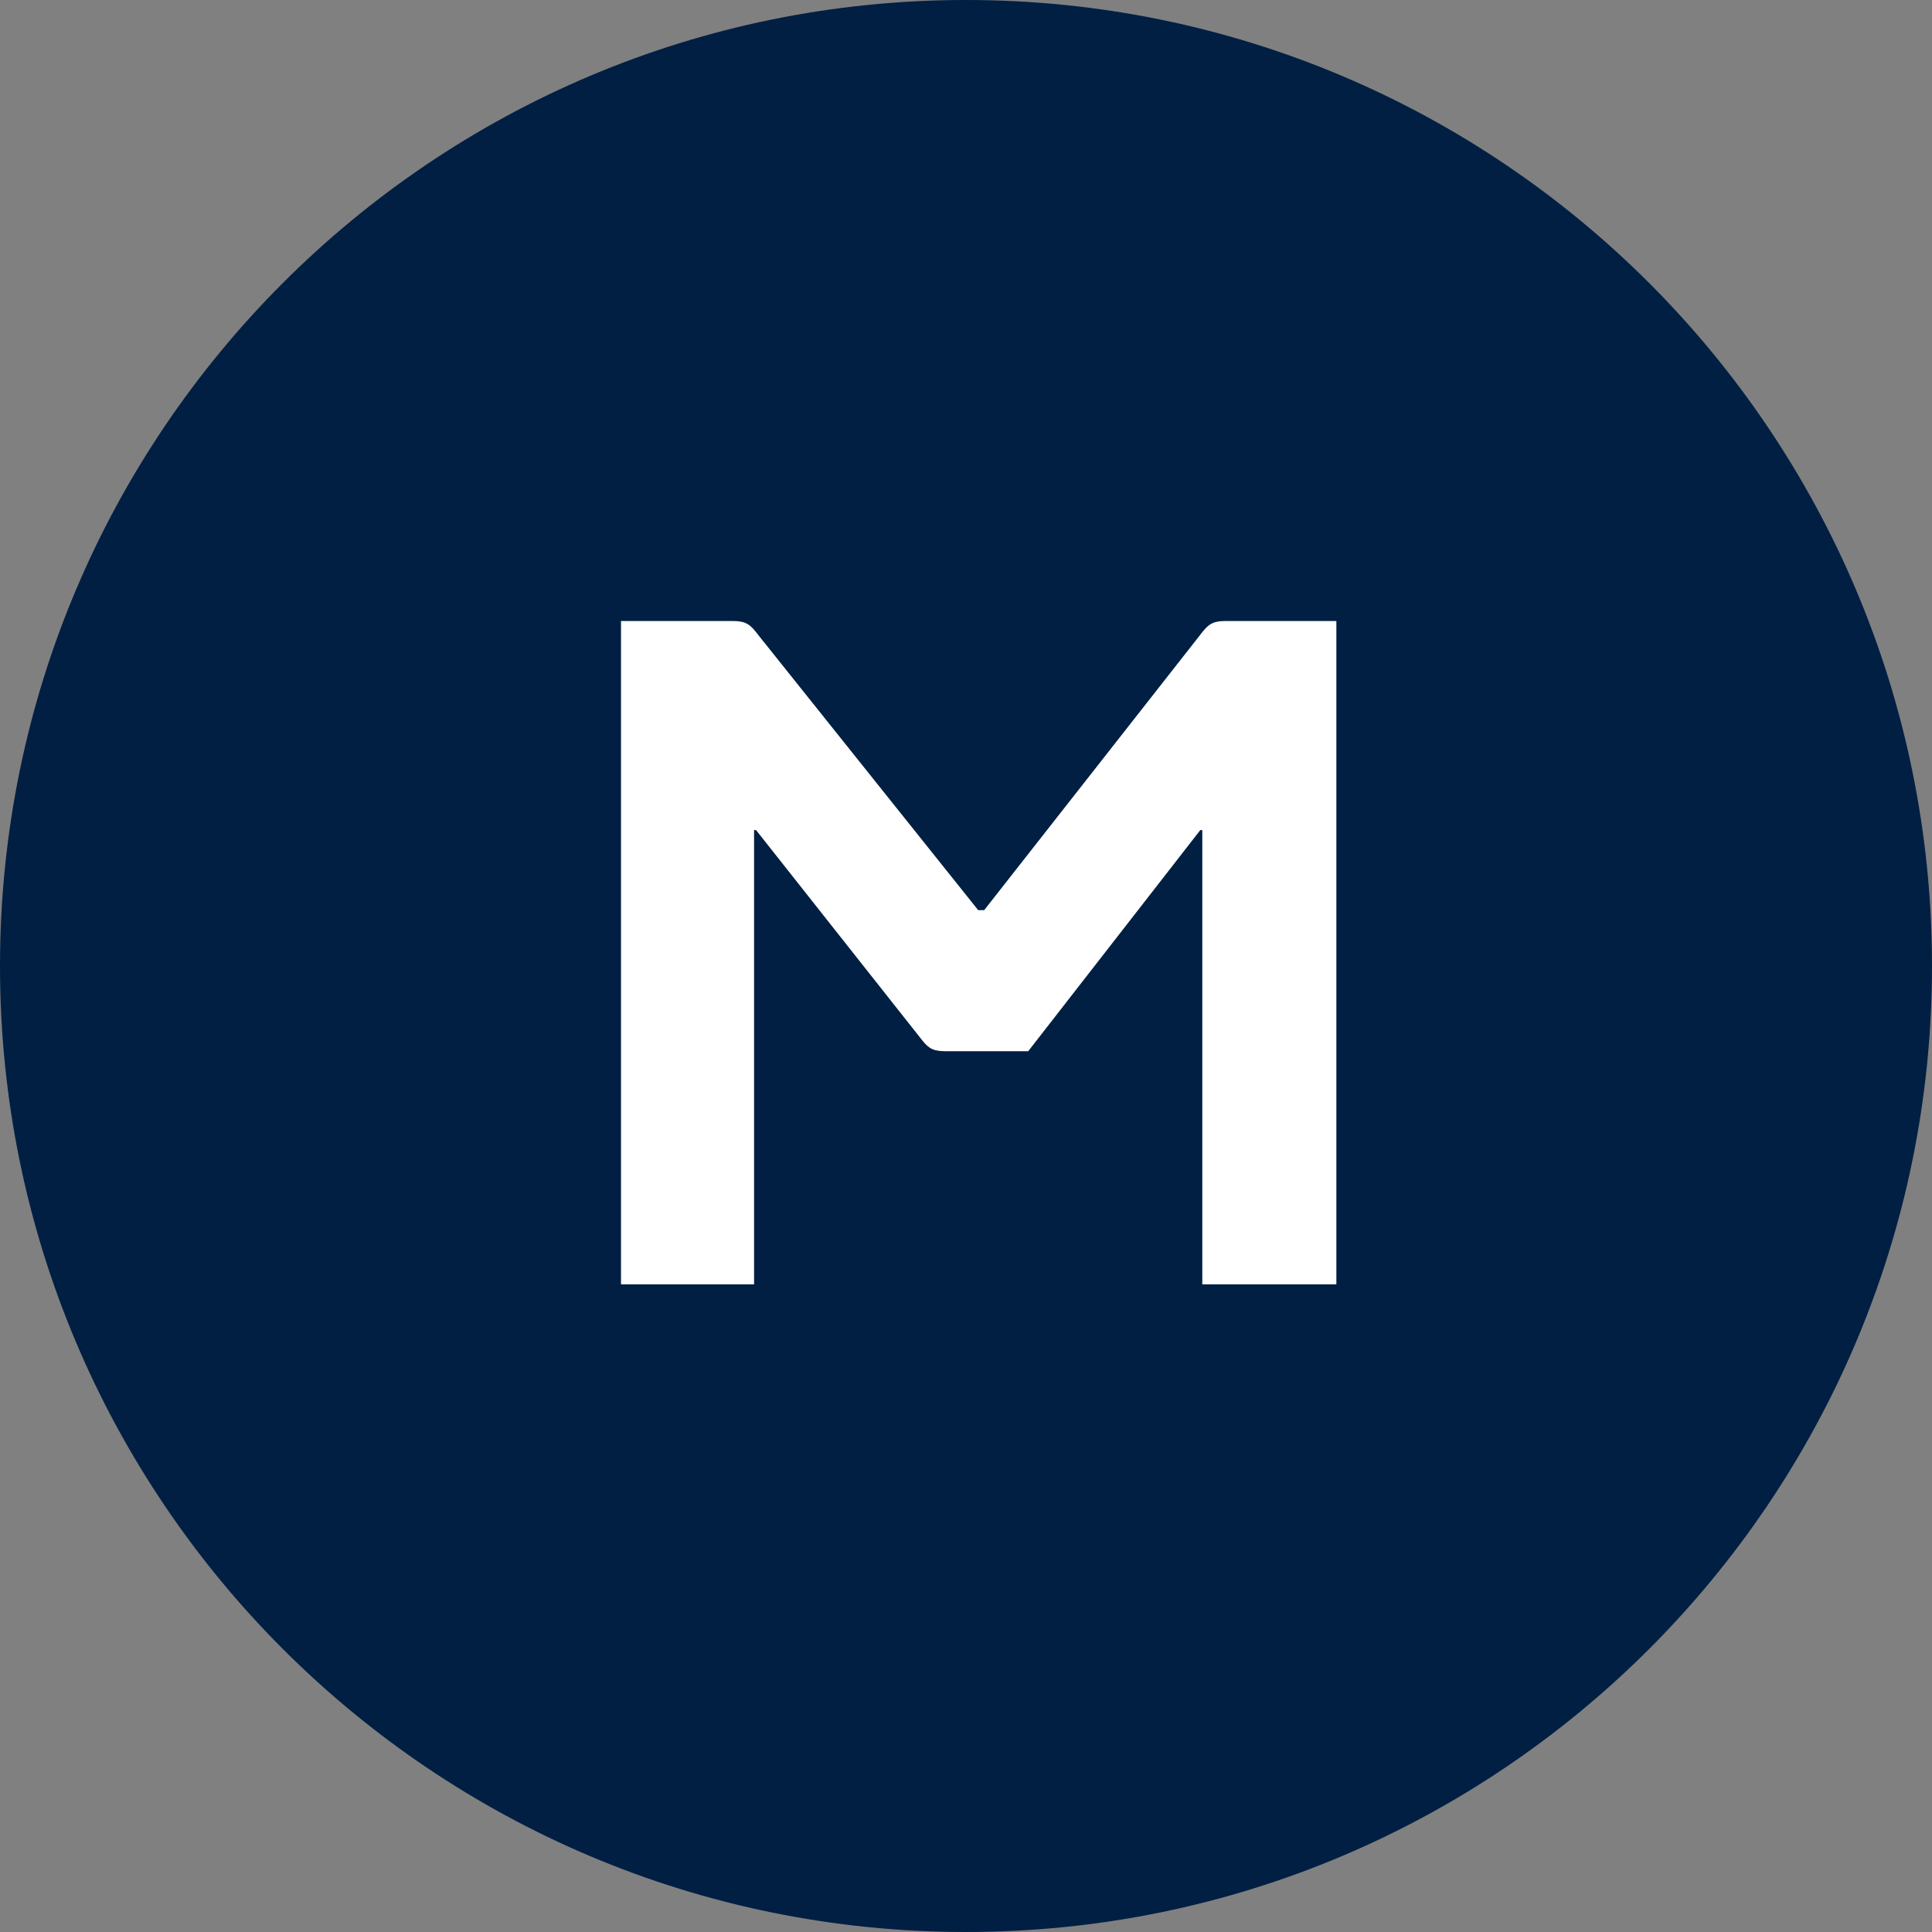 <?xml version="1.0" encoding="UTF-8"?>
<svg width="56px" height="56px" viewBox="0 0 56 56" version="1.1" xmlns="http://www.w3.org/2000/svg" xmlns:xlink="http://www.w3.org/1999/xlink">
    <rect x="0" y="0" width="56" height="56" fill="#808080" stroke="none"/>
    <title>FCFA132F-2C0A-4724-8DB1-C0AFDA91F102</title>
    <g id="Design-System" stroke="none" stroke-width="1" fill="none" fill-rule="evenodd">
        <g id="IconsButtons" transform="translate(-1107, -938)">
            <g id="Icon/Member" transform="translate(1107, 938)">
                <g id="Icons/LinkedIn-Copy-4" fill="#001F43">
                    <path d="M28,0 C12.535,0 0,12.535 0,28 C0,43.463 12.535,56 28,56 C43.465,56 56,43.463 56,28 C56,12.535 43.465,0 28,0" id="Fill-184"></path>
                </g>
                <path d="M21.857,37.227 L21.857,24.061 L21.915,24.061 L26.729,30.151 C26.932,30.412 27.077,30.47 27.425,30.47 L29.803,30.47 L34.791,24.061 L34.849,24.061 L34.849,37.227 L38.735,37.227 L38.735,18 L35.545,18 C35.139,18 35.023,18.087 34.762,18.435 L28.527,26.381 L28.353,26.381 L22.002,18.435 C21.741,18.087 21.625,18 21.219,18 L18,18 L18,37.227 L21.857,37.227 Z" id="M" fill="#FFFFFF" fill-rule="nonzero"></path>
            </g>
        </g>
    </g>
</svg>